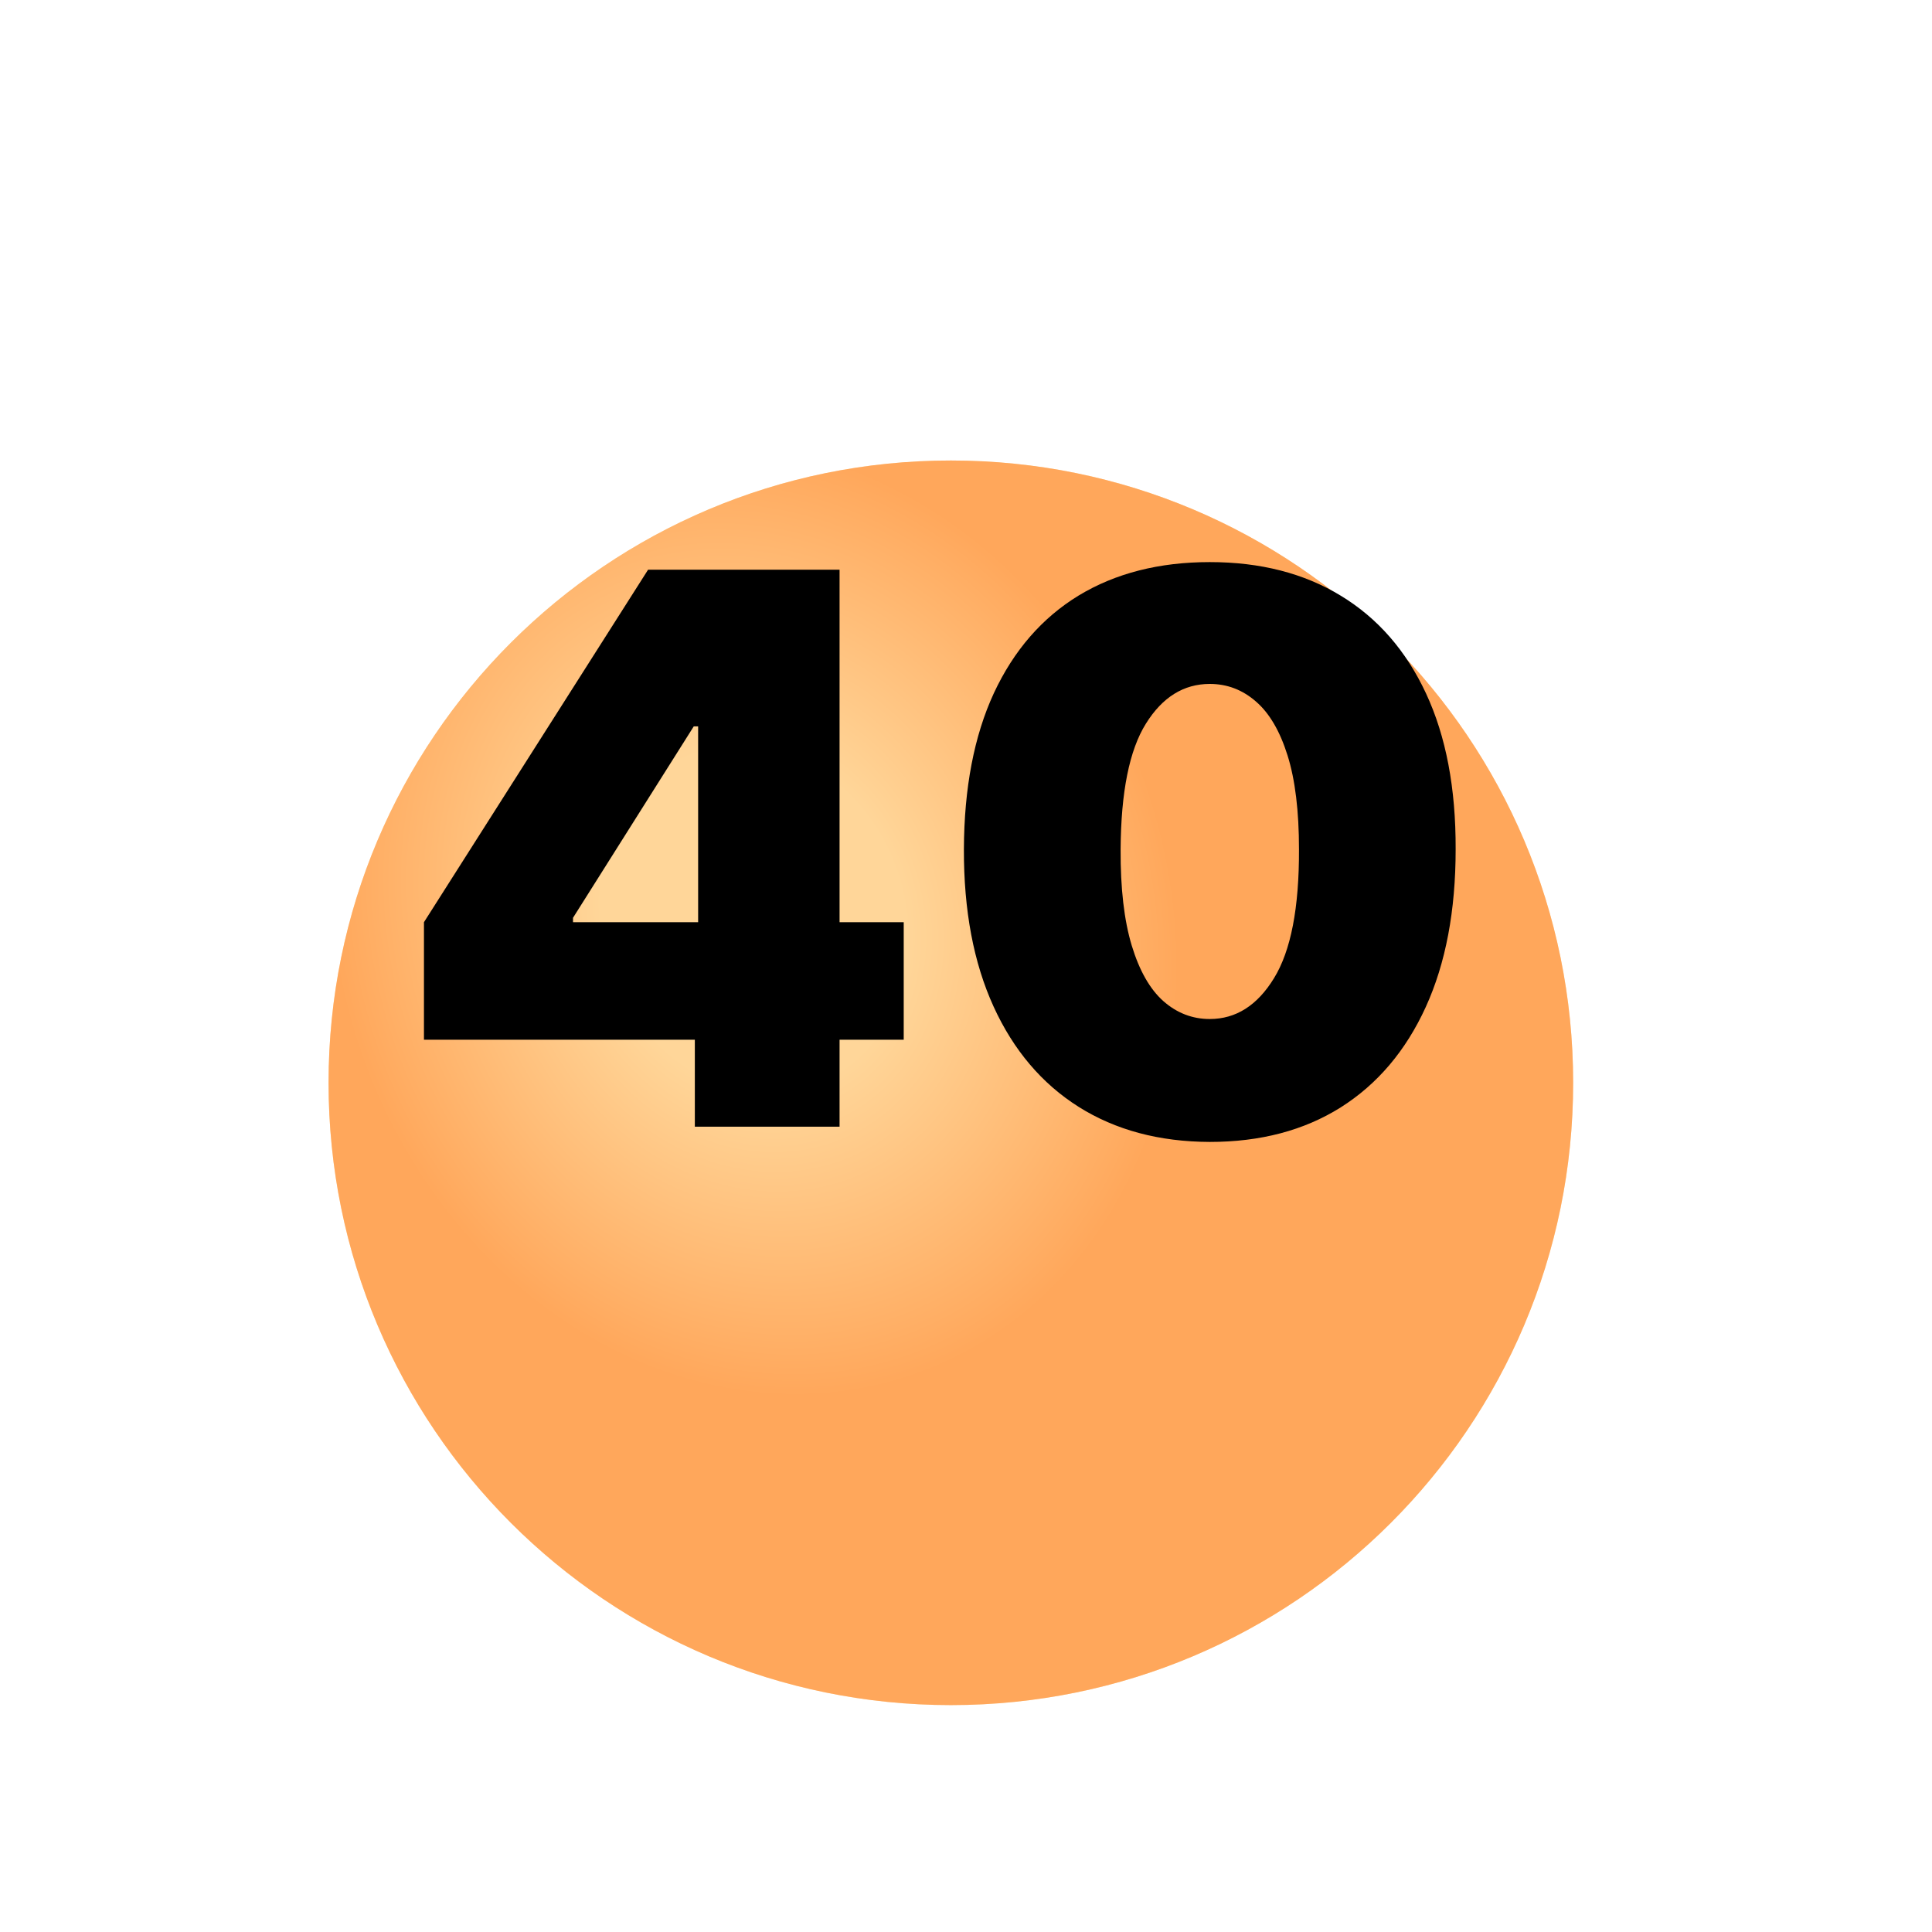 <?xml version="1.0" encoding="UTF-8"?> <svg xmlns="http://www.w3.org/2000/svg" width="34" height="34" viewBox="0 0 34 34" fill="none"><g clip-path="url(#clip0_3321_6433)"><g filter="url(#filter0_d_3321_6433)"><path d="M16.734 26.007C22.782 26.007 27.685 21.104 27.685 15.055C27.685 9.007 22.782 4.104 16.734 4.104C10.685 4.104 5.782 9.007 5.782 15.055C5.782 21.104 10.685 26.007 16.734 26.007Z" fill="#FFBB55"></path><path d="M16.734 26.007C22.782 26.007 27.685 21.104 27.685 15.055C27.685 9.007 22.782 4.104 16.734 4.104C10.685 4.104 5.782 9.007 5.782 15.055C5.782 21.104 10.685 26.007 16.734 26.007Z" fill="url(#paint0_radial_3321_6433)" fill-opacity="0.4"></path></g><path d="M7.461 18.297V16.229L11.405 10.026H13.281V12.783H12.209L10.084 16.152V16.229H15.904V18.297H7.461ZM12.228 19.828V17.665L12.286 16.765V10.026H14.775V19.828H12.228ZM21.29 20.096C20.4 20.093 19.631 19.887 18.983 19.479C18.336 19.071 17.836 18.482 17.485 17.713C17.134 16.944 16.96 16.022 16.963 14.946C16.967 13.868 17.142 12.952 17.49 12.199C17.841 11.446 18.339 10.873 18.983 10.48C19.631 10.088 20.4 9.892 21.29 9.892C22.181 9.892 22.95 10.089 23.598 10.485C24.245 10.878 24.745 11.45 25.096 12.204C25.447 12.957 25.621 13.871 25.617 14.946C25.617 16.028 25.442 16.953 25.091 17.722C24.74 18.491 24.241 19.08 23.593 19.489C22.948 19.894 22.181 20.096 21.29 20.096ZM21.29 17.933C21.75 17.933 22.127 17.694 22.42 17.215C22.717 16.733 22.864 15.977 22.86 14.946C22.86 14.273 22.793 13.722 22.659 13.295C22.525 12.867 22.34 12.551 22.104 12.347C21.868 12.14 21.597 12.036 21.29 12.036C20.831 12.036 20.456 12.269 20.166 12.735C19.875 13.201 19.727 13.938 19.721 14.946C19.717 15.632 19.783 16.197 19.917 16.641C20.051 17.081 20.236 17.407 20.472 17.617C20.711 17.828 20.984 17.933 21.29 17.933Z" fill="black"></path></g><defs><filter id="filter0_d_3321_6433" x="-4.218" y="-1.896" width="41.903" height="41.903" filterUnits="userSpaceOnUse" color-interpolation-filters="sRGB"><feFlood flood-opacity="0" result="BackgroundImageFix"></feFlood><feColorMatrix in="SourceAlpha" type="matrix" values="0 0 0 0 0 0 0 0 0 0 0 0 0 0 0 0 0 0 127 0" result="hardAlpha"></feColorMatrix><feOffset dy="4"></feOffset><feGaussianBlur stdDeviation="5"></feGaussianBlur><feComposite in2="hardAlpha" operator="out"></feComposite><feColorMatrix type="matrix" values="0 0 0 0 0 0 0 0 0 0 0 0 0 0 0 0 0 0 0.1 0"></feColorMatrix><feBlend mode="normal" in2="BackgroundImageFix" result="effect1_dropShadow_3321_6433"></feBlend><feBlend mode="normal" in="SourceGraphic" in2="effect1_dropShadow_3321_6433" result="shape"></feBlend></filter><radialGradient id="paint0_radial_3321_6433" cx="0" cy="0" r="1" gradientUnits="userSpaceOnUse" gradientTransform="translate(13.275 12.173) rotate(70.346) scale(8.569 7.345)"><stop stop-color="white"></stop><stop offset="0.357" stop-color="white"></stop><stop offset="1" stop-color="#FF8963"></stop></radialGradient><clipPath id="clip0_3321_6433"><rect width="33.136" height="33.136" fill="white" transform="translate(0.166 0.733)"></rect></clipPath></defs></svg> 